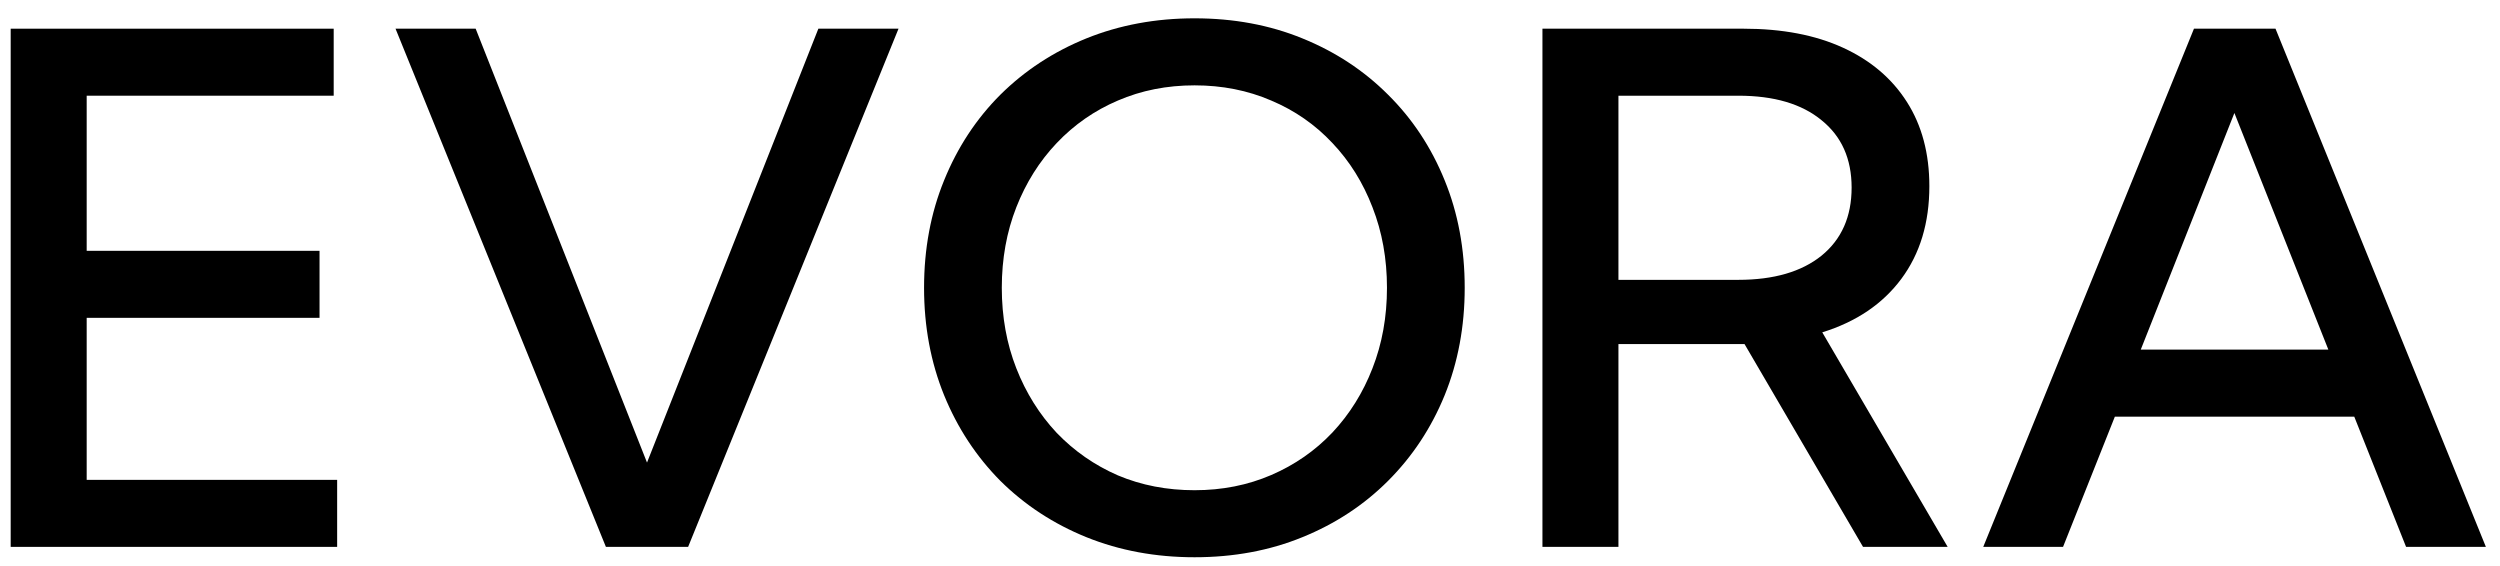 <svg xmlns="http://www.w3.org/2000/svg" fill="none" viewBox="0 0 128 29" height="29" width="128">
<path fill="black" d="M0.547 28V1.469H17.085V4.9H4.438V12.842H16.36V16.273H4.438V24.569H17.262V28H0.547Z"></path>
<path fill="black" d="M35.232 28H31.022L20.251 1.469H24.354L33.127 23.684L41.9 1.469H46.004L35.232 28Z"></path>
<path fill="black" d="M61.162 28.531C59.169 28.531 57.324 28.189 55.626 27.505C53.939 26.821 52.471 25.86 51.221 24.622C49.983 23.372 49.022 21.91 48.338 20.235C47.654 18.549 47.312 16.715 47.312 14.735C47.312 12.742 47.654 10.908 48.338 9.234C49.022 7.547 49.983 6.085 51.221 4.847C52.471 3.609 53.939 2.648 55.626 1.964C57.324 1.28 59.169 0.938 61.162 0.938C63.166 0.938 65.006 1.28 66.68 1.964C68.366 2.648 69.829 3.609 71.067 4.847C72.317 6.085 73.283 7.547 73.967 9.234C74.651 10.908 74.993 12.742 74.993 14.735C74.993 16.715 74.651 18.549 73.967 20.235C73.283 21.91 72.317 23.372 71.067 24.622C69.829 25.86 68.366 26.821 66.68 27.505C65.006 28.189 63.166 28.531 61.162 28.531ZM61.162 25.099C62.577 25.099 63.886 24.84 65.088 24.321C66.291 23.802 67.335 23.077 68.219 22.145C69.103 21.202 69.787 20.105 70.271 18.856C70.766 17.594 71.013 16.22 71.013 14.735C71.013 13.249 70.766 11.875 70.271 10.613C69.787 9.352 69.103 8.255 68.219 7.323C67.335 6.38 66.291 5.655 65.088 5.148C63.886 4.629 62.577 4.37 61.162 4.37C59.747 4.37 58.438 4.629 57.235 5.148C56.044 5.655 55.001 6.38 54.104 7.323C53.22 8.255 52.53 9.352 52.035 10.613C51.54 11.875 51.292 13.249 51.292 14.735C51.292 16.22 51.54 17.594 52.035 18.856C52.53 20.117 53.22 21.22 54.104 22.163C55.001 23.095 56.044 23.82 57.235 24.339C58.438 24.846 59.747 25.099 61.162 25.099Z"></path>
<path fill="black" d="M99.72 28H95.387L89.32 17.617H82.864V28H78.973V1.469H89.267C91.248 1.469 92.946 1.793 94.361 2.442C95.776 3.09 96.867 4.016 97.633 5.219C98.4 6.421 98.783 7.86 98.783 9.534C98.783 11.409 98.305 12.989 97.35 14.275C96.395 15.56 95.045 16.474 93.3 17.016L99.72 28ZM82.864 14.328H89.002C90.817 14.328 92.238 13.915 93.264 13.089C94.29 12.252 94.803 11.091 94.803 9.605C94.803 8.131 94.29 6.981 93.264 6.156C92.25 5.319 90.829 4.9 89.002 4.9H82.864V14.328Z"></path>
<path fill="black" d="M105.628 28H101.542L112.331 1.469H116.506L127.277 28H123.191L120.538 21.332H108.281L105.628 28ZM109.607 17.901H119.212L114.401 5.785L109.607 17.901Z"></path>
</svg>
